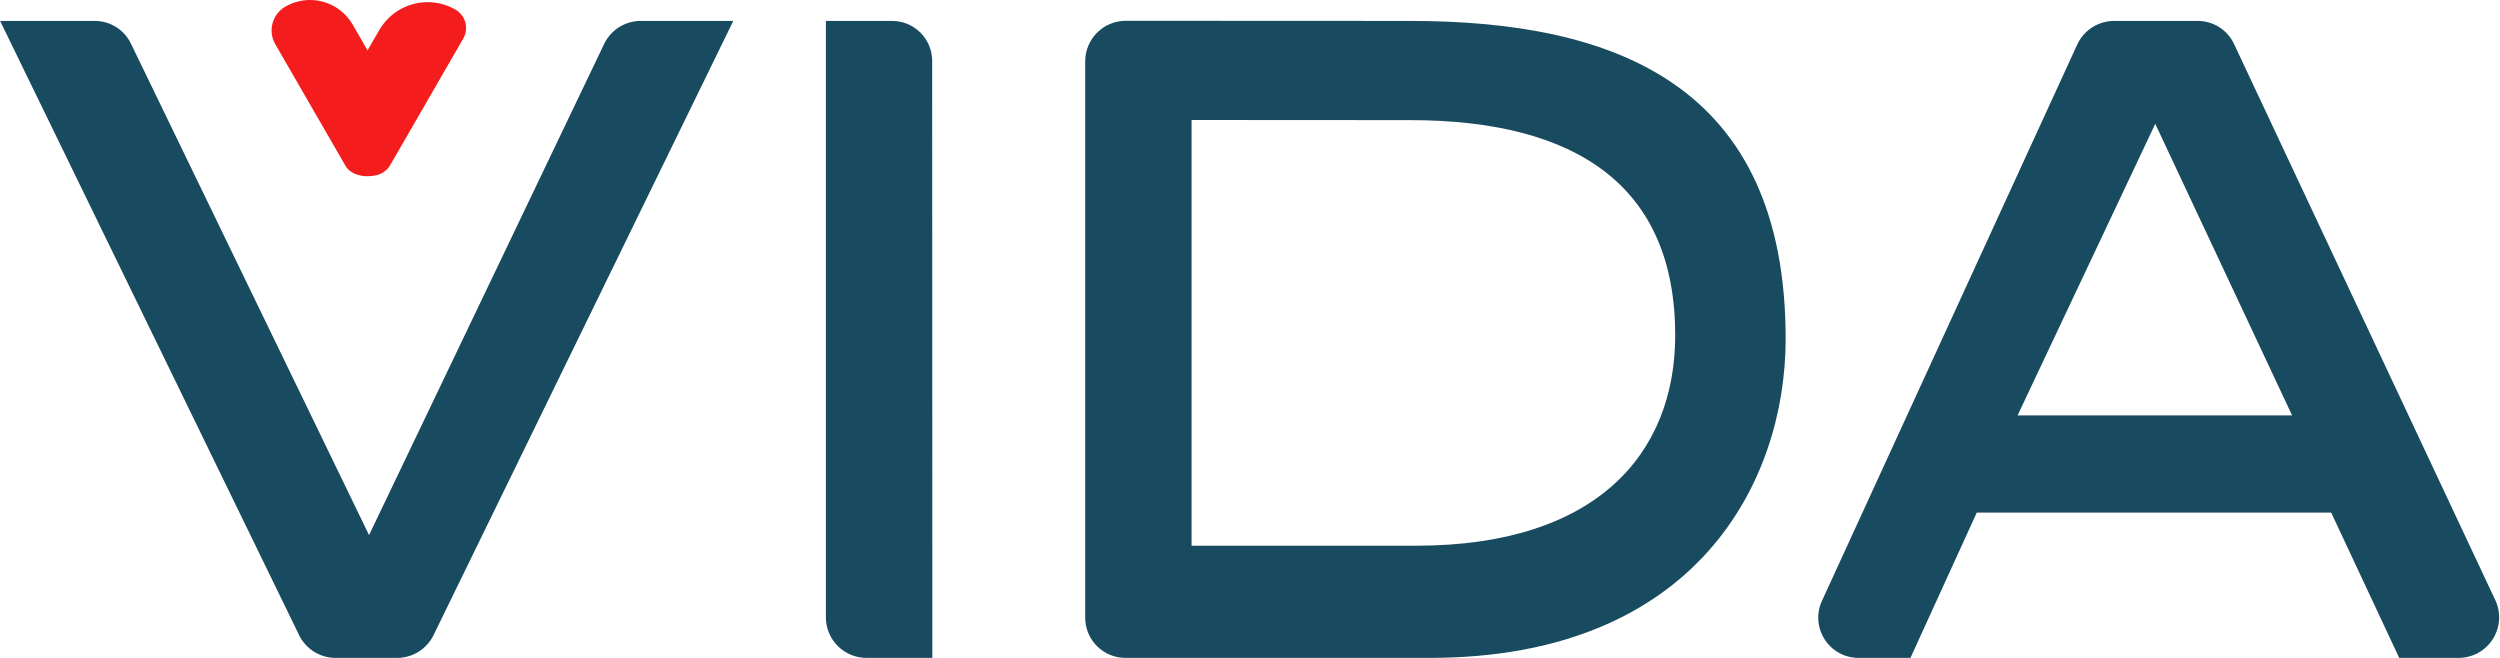 <svg width="76" height="20" viewBox="0 0 76 20" fill="none" xmlns="http://www.w3.org/2000/svg">
<g clip-path="url(#clip0_445_5886)">
<path d="M12.073 20H10.201C9.97 20 9.744 19.935 9.548 19.813C9.352 19.691 9.194 19.516 9.093 19.308L0.003 0.636H2.884C3.112 0.636 3.336 0.701 3.53 0.822C3.723 0.943 3.878 1.116 3.978 1.322L11.219 16.267L18.367 1.334C18.467 1.126 18.624 0.949 18.82 0.826C19.016 0.703 19.243 0.637 19.474 0.636H22.292L13.178 19.311C13.076 19.518 12.919 19.692 12.724 19.813C12.528 19.935 12.303 20 12.073 20Z" fill="#184B5F"/>
<path d="M28.343 20H26.34C26.013 20 25.7 19.87 25.468 19.639C25.237 19.408 25.107 19.094 25.107 18.767V0.636H27.121C27.444 0.636 27.753 0.764 27.981 0.992C28.209 1.22 28.338 1.529 28.338 1.852L28.343 20Z" fill="#184B5F"/>
<path d="M42.865 0.636C49.117 0.636 54.284 2.587 54.284 10.304C54.284 14.635 51.571 20 43.458 20H34.214C34.053 20 33.894 19.969 33.745 19.907C33.597 19.846 33.462 19.756 33.349 19.643C33.235 19.529 33.145 19.395 33.083 19.246C33.022 19.098 32.99 18.939 32.99 18.778V1.864C32.99 1.537 33.12 1.224 33.351 0.993C33.582 0.762 33.896 0.632 34.223 0.632L42.865 0.636ZM36.224 3.648V16.59H43.045C48.548 16.59 50.926 13.779 50.926 10.192C50.926 5.659 47.929 3.652 42.865 3.652L36.224 3.648Z" fill="#184B5F"/>
<path d="M74.757 20H72.936L70.868 15.583H60.094L58.078 20H56.498C56.293 20 56.091 19.948 55.911 19.85C55.731 19.751 55.579 19.609 55.469 19.437C55.358 19.264 55.293 19.067 55.278 18.862C55.264 18.658 55.301 18.453 55.387 18.267L63.15 1.35C63.249 1.137 63.406 0.957 63.604 0.831C63.801 0.705 64.03 0.637 64.264 0.636H66.811C67.043 0.636 67.27 0.702 67.466 0.826C67.662 0.951 67.818 1.129 67.916 1.339L75.861 18.253C75.947 18.439 75.985 18.645 75.971 18.849C75.957 19.054 75.893 19.253 75.783 19.426C75.673 19.6 75.522 19.743 75.343 19.843C75.163 19.944 74.962 19.997 74.757 20ZM61.334 12.629H69.68L65.52 3.764L61.334 12.629Z" fill="#184B5F"/>
<path d="M11.384 5.035L11.505 5.275C11.215 5.443 10.679 5.346 10.511 5.055L8.368 1.343C8.313 1.248 8.277 1.143 8.263 1.034C8.249 0.925 8.256 0.814 8.285 0.708C8.313 0.602 8.363 0.502 8.43 0.415C8.497 0.328 8.58 0.255 8.676 0.2V0.2C8.846 0.102 9.034 0.038 9.229 0.012C9.424 -0.013 9.622 -0 9.812 0.051C10.002 0.102 10.181 0.189 10.337 0.309C10.493 0.429 10.623 0.578 10.722 0.749L11.973 2.923C12.45 3.745 12.204 4.557 11.384 5.035Z" fill="#F41C1C"/>
<path d="M10.978 5.26C10.589 5.035 10.305 4.665 10.188 4.23C10.072 3.796 10.133 3.334 10.358 2.944L11.531 0.912C11.756 0.523 12.126 0.239 12.56 0.123C12.994 0.006 13.457 0.067 13.846 0.292C13.994 0.378 14.102 0.519 14.147 0.684C14.191 0.849 14.168 1.026 14.082 1.174L11.863 5.018C11.777 5.166 11.636 5.274 11.471 5.319C11.306 5.363 11.129 5.34 10.981 5.254L10.978 5.26Z" fill="#F41C1C"/>
</g>
<defs>
<clipPath id="clip0_445_5886">
<rect width="75.979" height="20" fill="white"/>
</clipPath>
</defs>
</svg>
